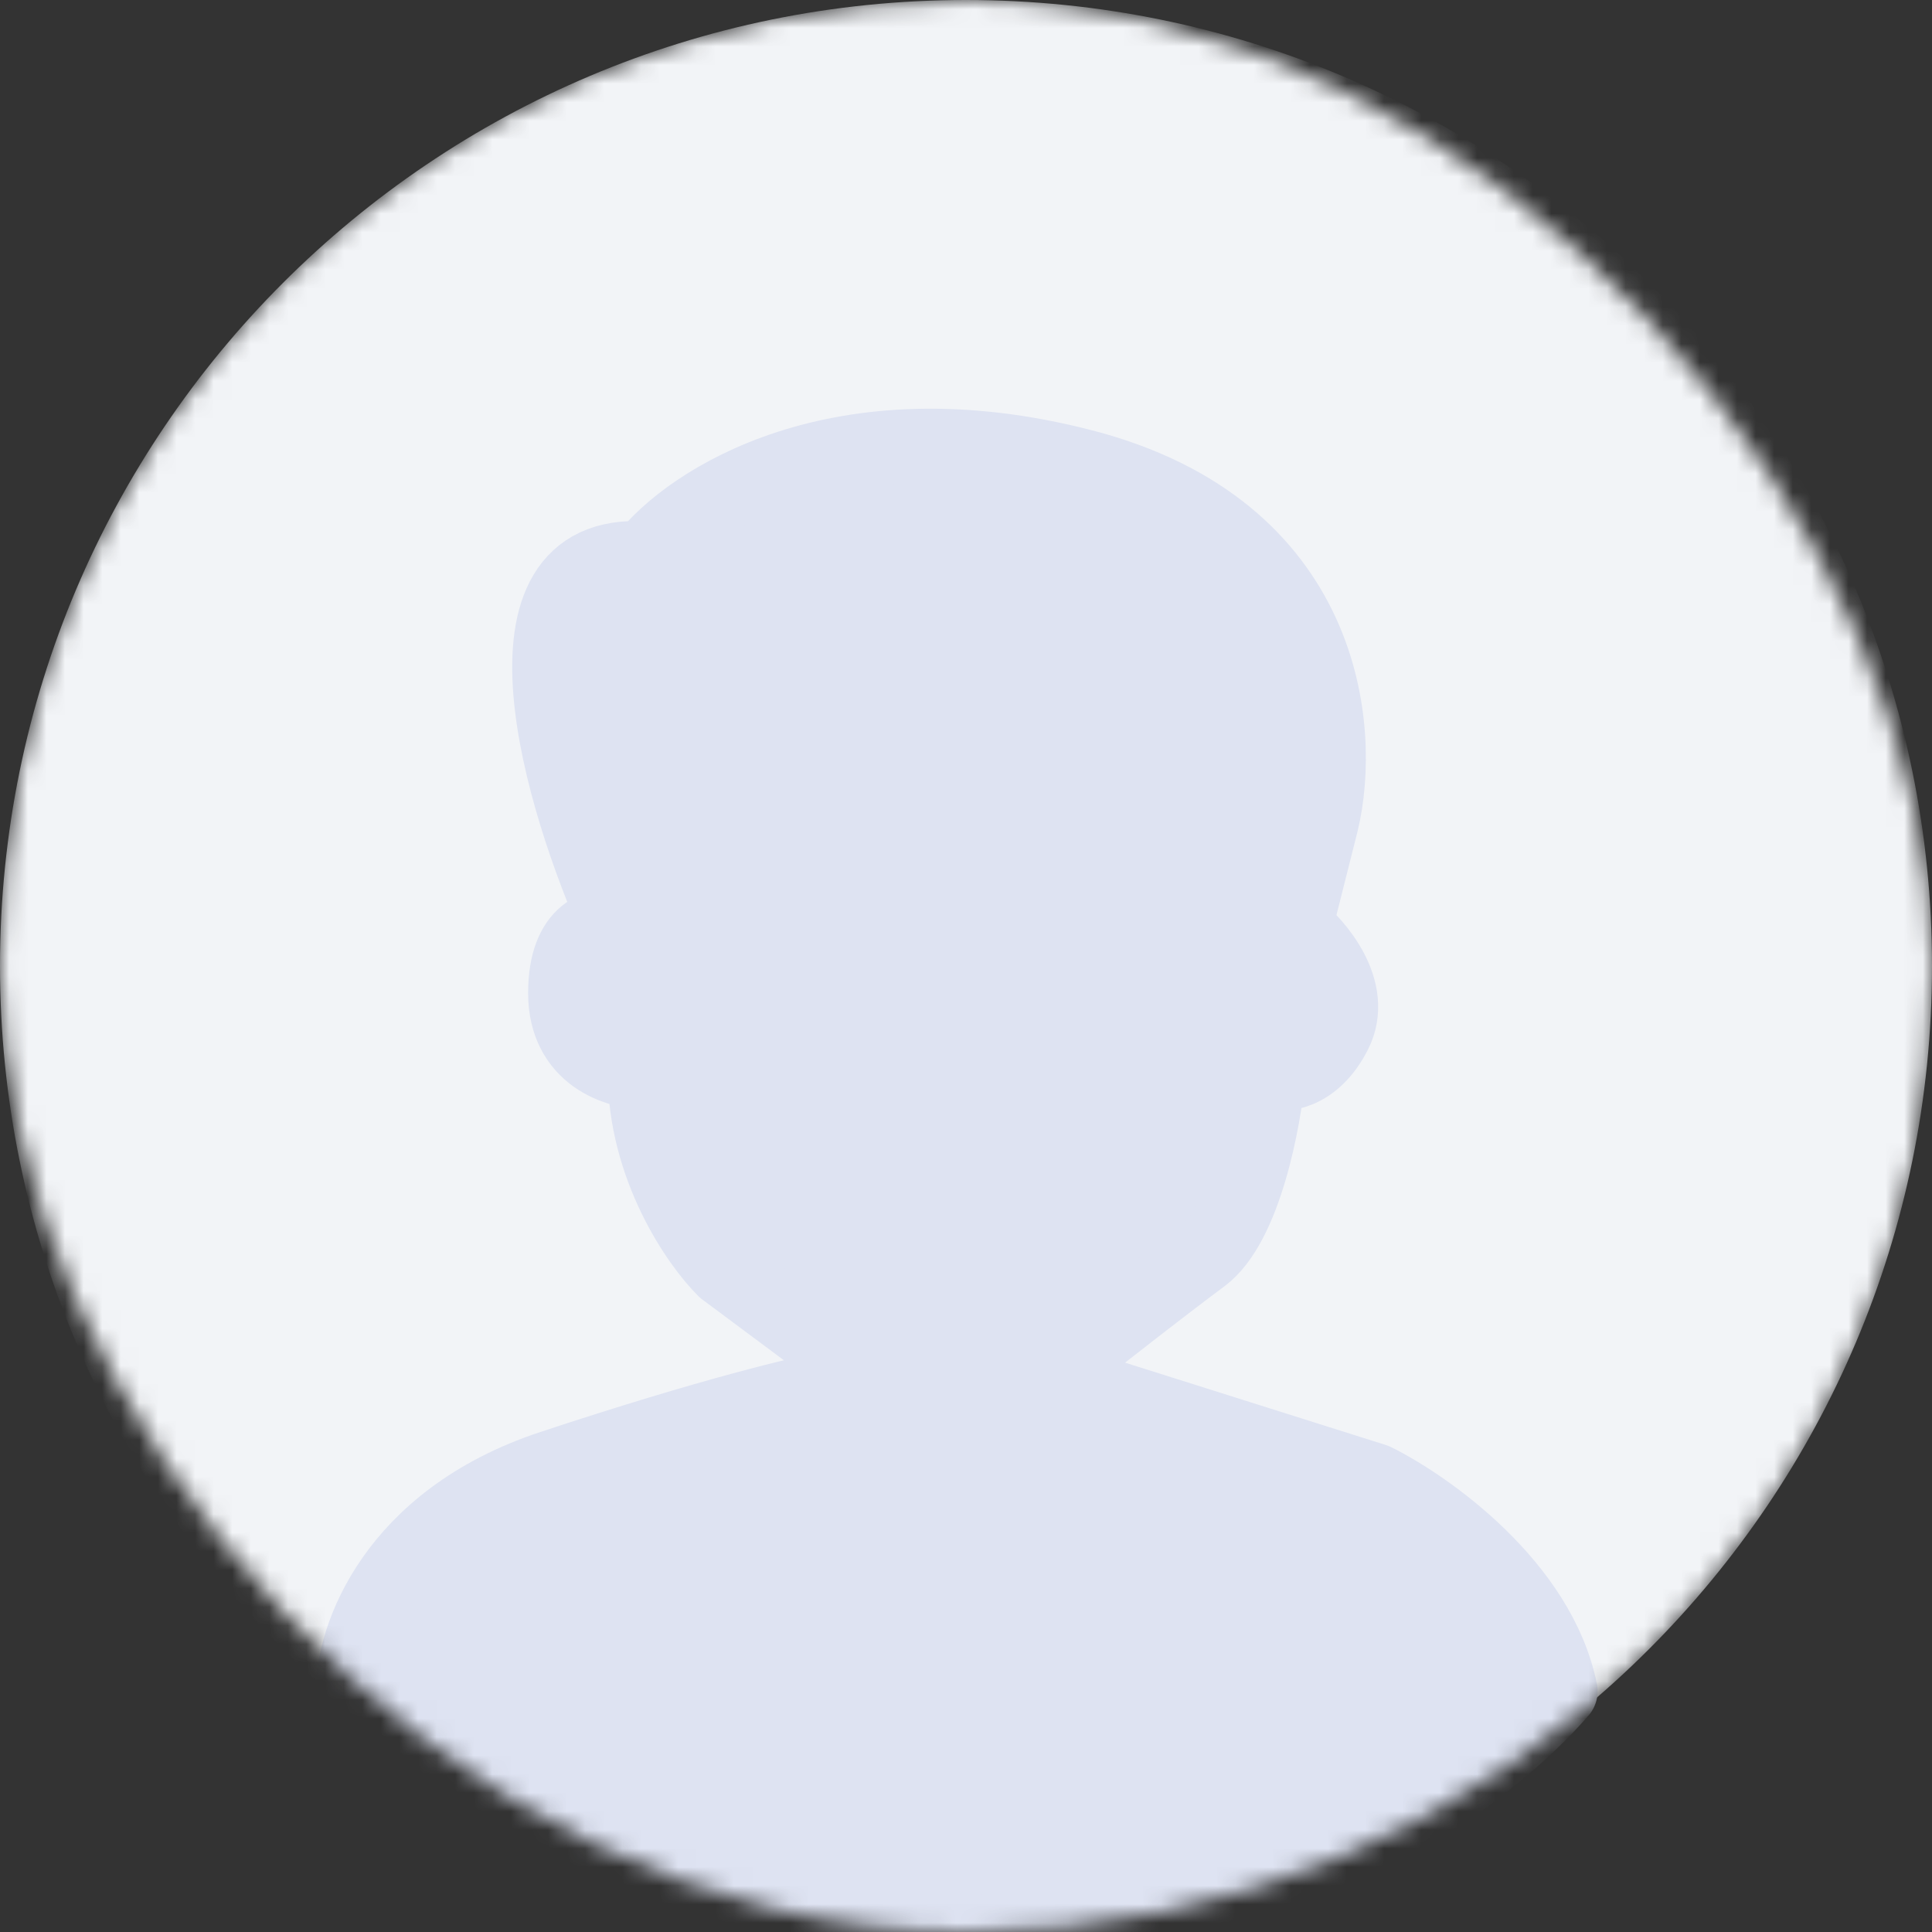 <svg width="104" height="104" viewBox="0 0 104 104" fill="none" xmlns="http://www.w3.org/2000/svg">
<rect x="0" y="0" width="104" height="104" fill="#333333" stroke="none"/>
<mask id="mask0_4695_5957" style="mask-type:alpha" maskUnits="userSpaceOnUse" x="0" y="0" width="104" height="104">
<rect width="104" height="104" rx="52" fill="#C4C4C4"/>
</mask>
<g mask="url(#mask0_4695_5957)">
<path fill-rule="evenodd" clip-rule="evenodd" d="M0 52C0 23.281 23.281 0 52 0C80.719 0 104 23.281 104 52C104 80.719 80.719 104 52 104C23.281 104 0 80.719 0 52Z" fill="#F2F4F7"/>
<path d="M29.714 78.984C21.143 81.82 19 88.201 19 91.037C22.571 94.582 33.857 102.097 50.429 103.799C67 105.5 79.714 96 84 91.037C82.857 85.365 76.857 81.111 74 79.693L58.286 74.73V72.603C59.476 71.658 62.429 69.342 64.714 67.64C67 65.939 68.048 60.314 68.286 57.714C69 57.951 70.714 57.856 71.857 55.587C73 53.319 70.905 50.861 69.714 49.915L71.143 44.244C72.333 39.281 71.429 28.504 58.286 25.101C45.143 21.698 37.095 26.991 34.714 30.064C26.143 29.497 30.191 43.062 33.286 49.915C32.333 49.679 30.429 50.057 30.429 53.46C30.429 56.864 33.286 57.714 34.714 57.714C34.714 62.819 37.571 66.931 39 68.349L44.714 72.603V74.73C43.286 74.966 38.286 76.148 29.714 78.984Z" fill="#DEE3F2" stroke="#DEE3F2" stroke-width="4" stroke-linejoin="round"/>
</g>
</svg>
